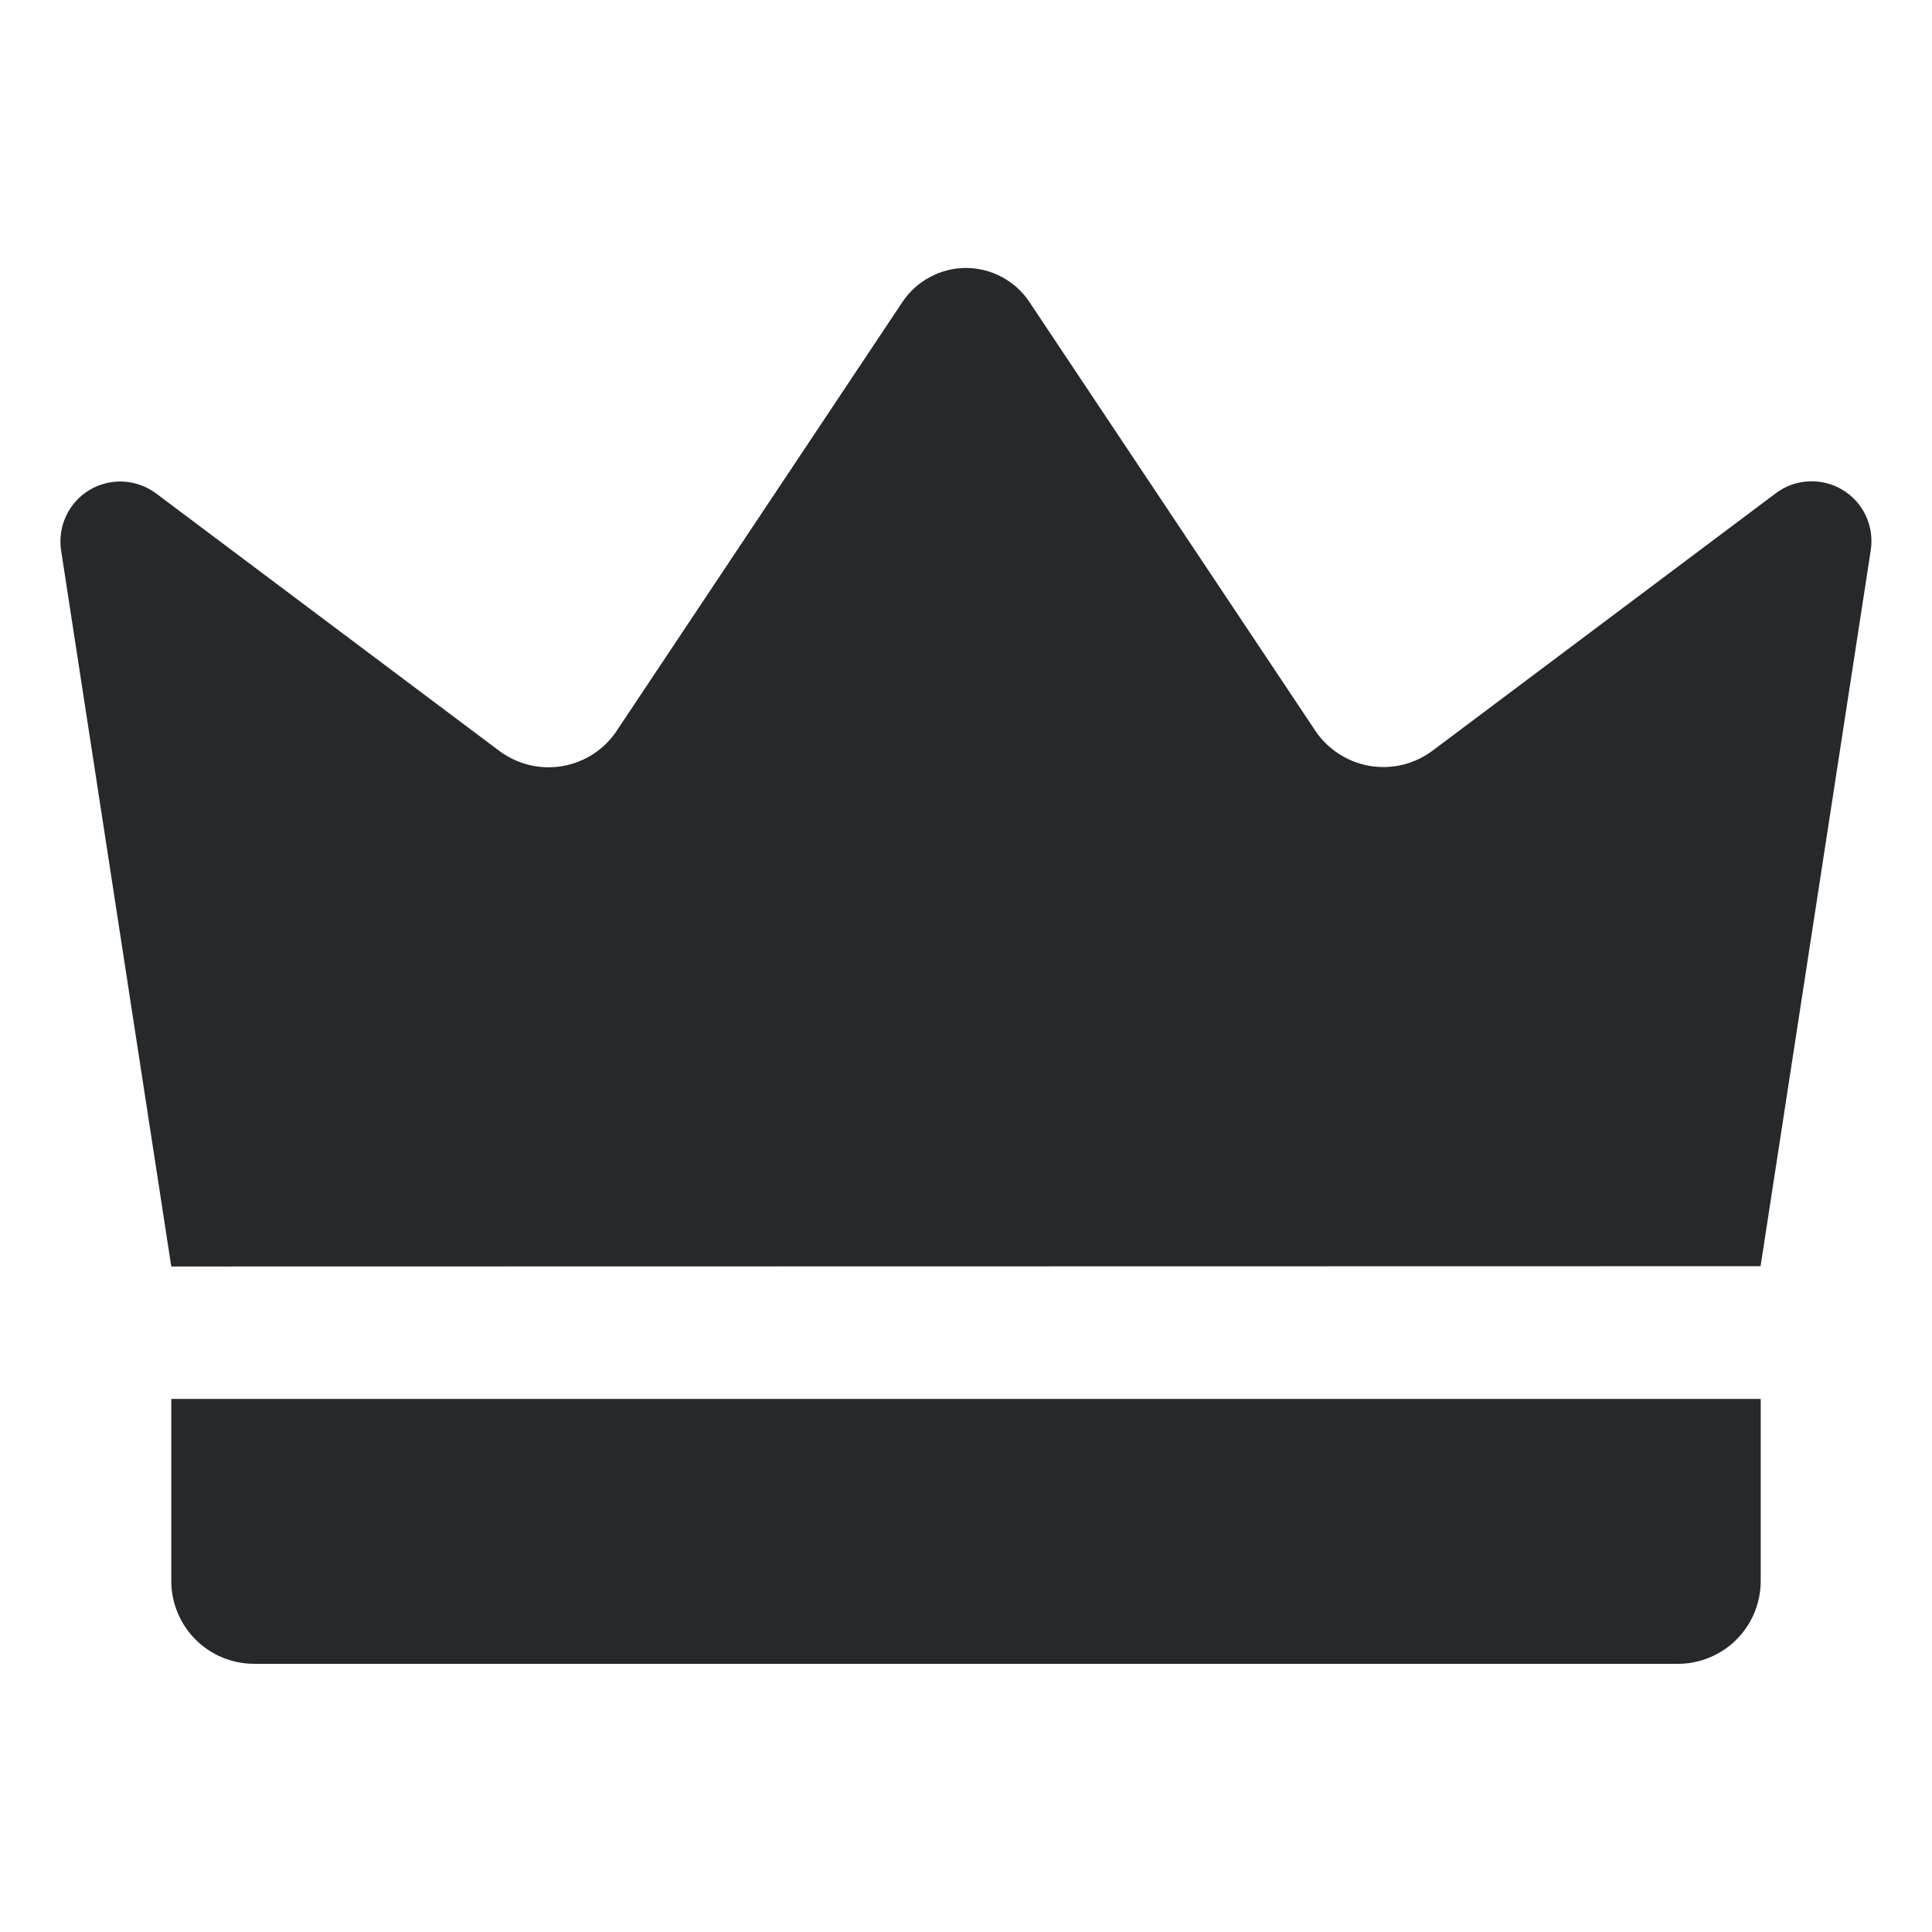 <?xml version="1.0" encoding="UTF-8"?> <svg xmlns="http://www.w3.org/2000/svg" width="26" height="26" viewBox="0 0 26 26" fill="none"> <path d="M2.305 17.044C1.811 13.831 1.317 10.618 0.822 7.406C0.798 7.248 0.822 7.086 0.89 6.942C0.958 6.797 1.067 6.676 1.204 6.594C1.341 6.512 1.499 6.473 1.659 6.481C1.818 6.489 1.972 6.545 2.1 6.64L6.719 10.105C6.84 10.195 6.977 10.26 7.123 10.295C7.268 10.33 7.42 10.335 7.568 10.31C7.716 10.285 7.857 10.229 7.983 10.148C8.109 10.066 8.217 9.959 8.3 9.834L12.146 4.062C12.24 3.922 12.367 3.807 12.516 3.728C12.664 3.648 12.831 3.606 12.999 3.606C13.168 3.606 13.334 3.648 13.483 3.728C13.632 3.807 13.759 3.922 13.852 4.062L17.699 9.831C17.782 9.956 17.89 10.062 18.016 10.144C18.142 10.226 18.283 10.281 18.431 10.307C18.579 10.332 18.73 10.327 18.876 10.292C19.022 10.256 19.159 10.192 19.279 10.102L23.899 6.637C24.027 6.541 24.18 6.486 24.34 6.478C24.499 6.47 24.657 6.509 24.794 6.591C24.931 6.673 25.041 6.794 25.109 6.939C25.177 7.083 25.2 7.245 25.176 7.403C24.682 10.615 24.187 13.828 23.693 17.04L2.305 17.044Z" fill="#26292C"></path> <path d="M2.305 18.826H23.695V21.276C23.695 21.422 23.666 21.567 23.61 21.703C23.554 21.838 23.472 21.961 23.368 22.065C23.265 22.168 23.142 22.25 23.006 22.306C22.871 22.363 22.726 22.391 22.579 22.391H3.421C3.125 22.391 2.841 22.274 2.632 22.065C2.423 21.855 2.305 21.572 2.305 21.276V18.826Z" fill="#26292C"></path> </svg> 
